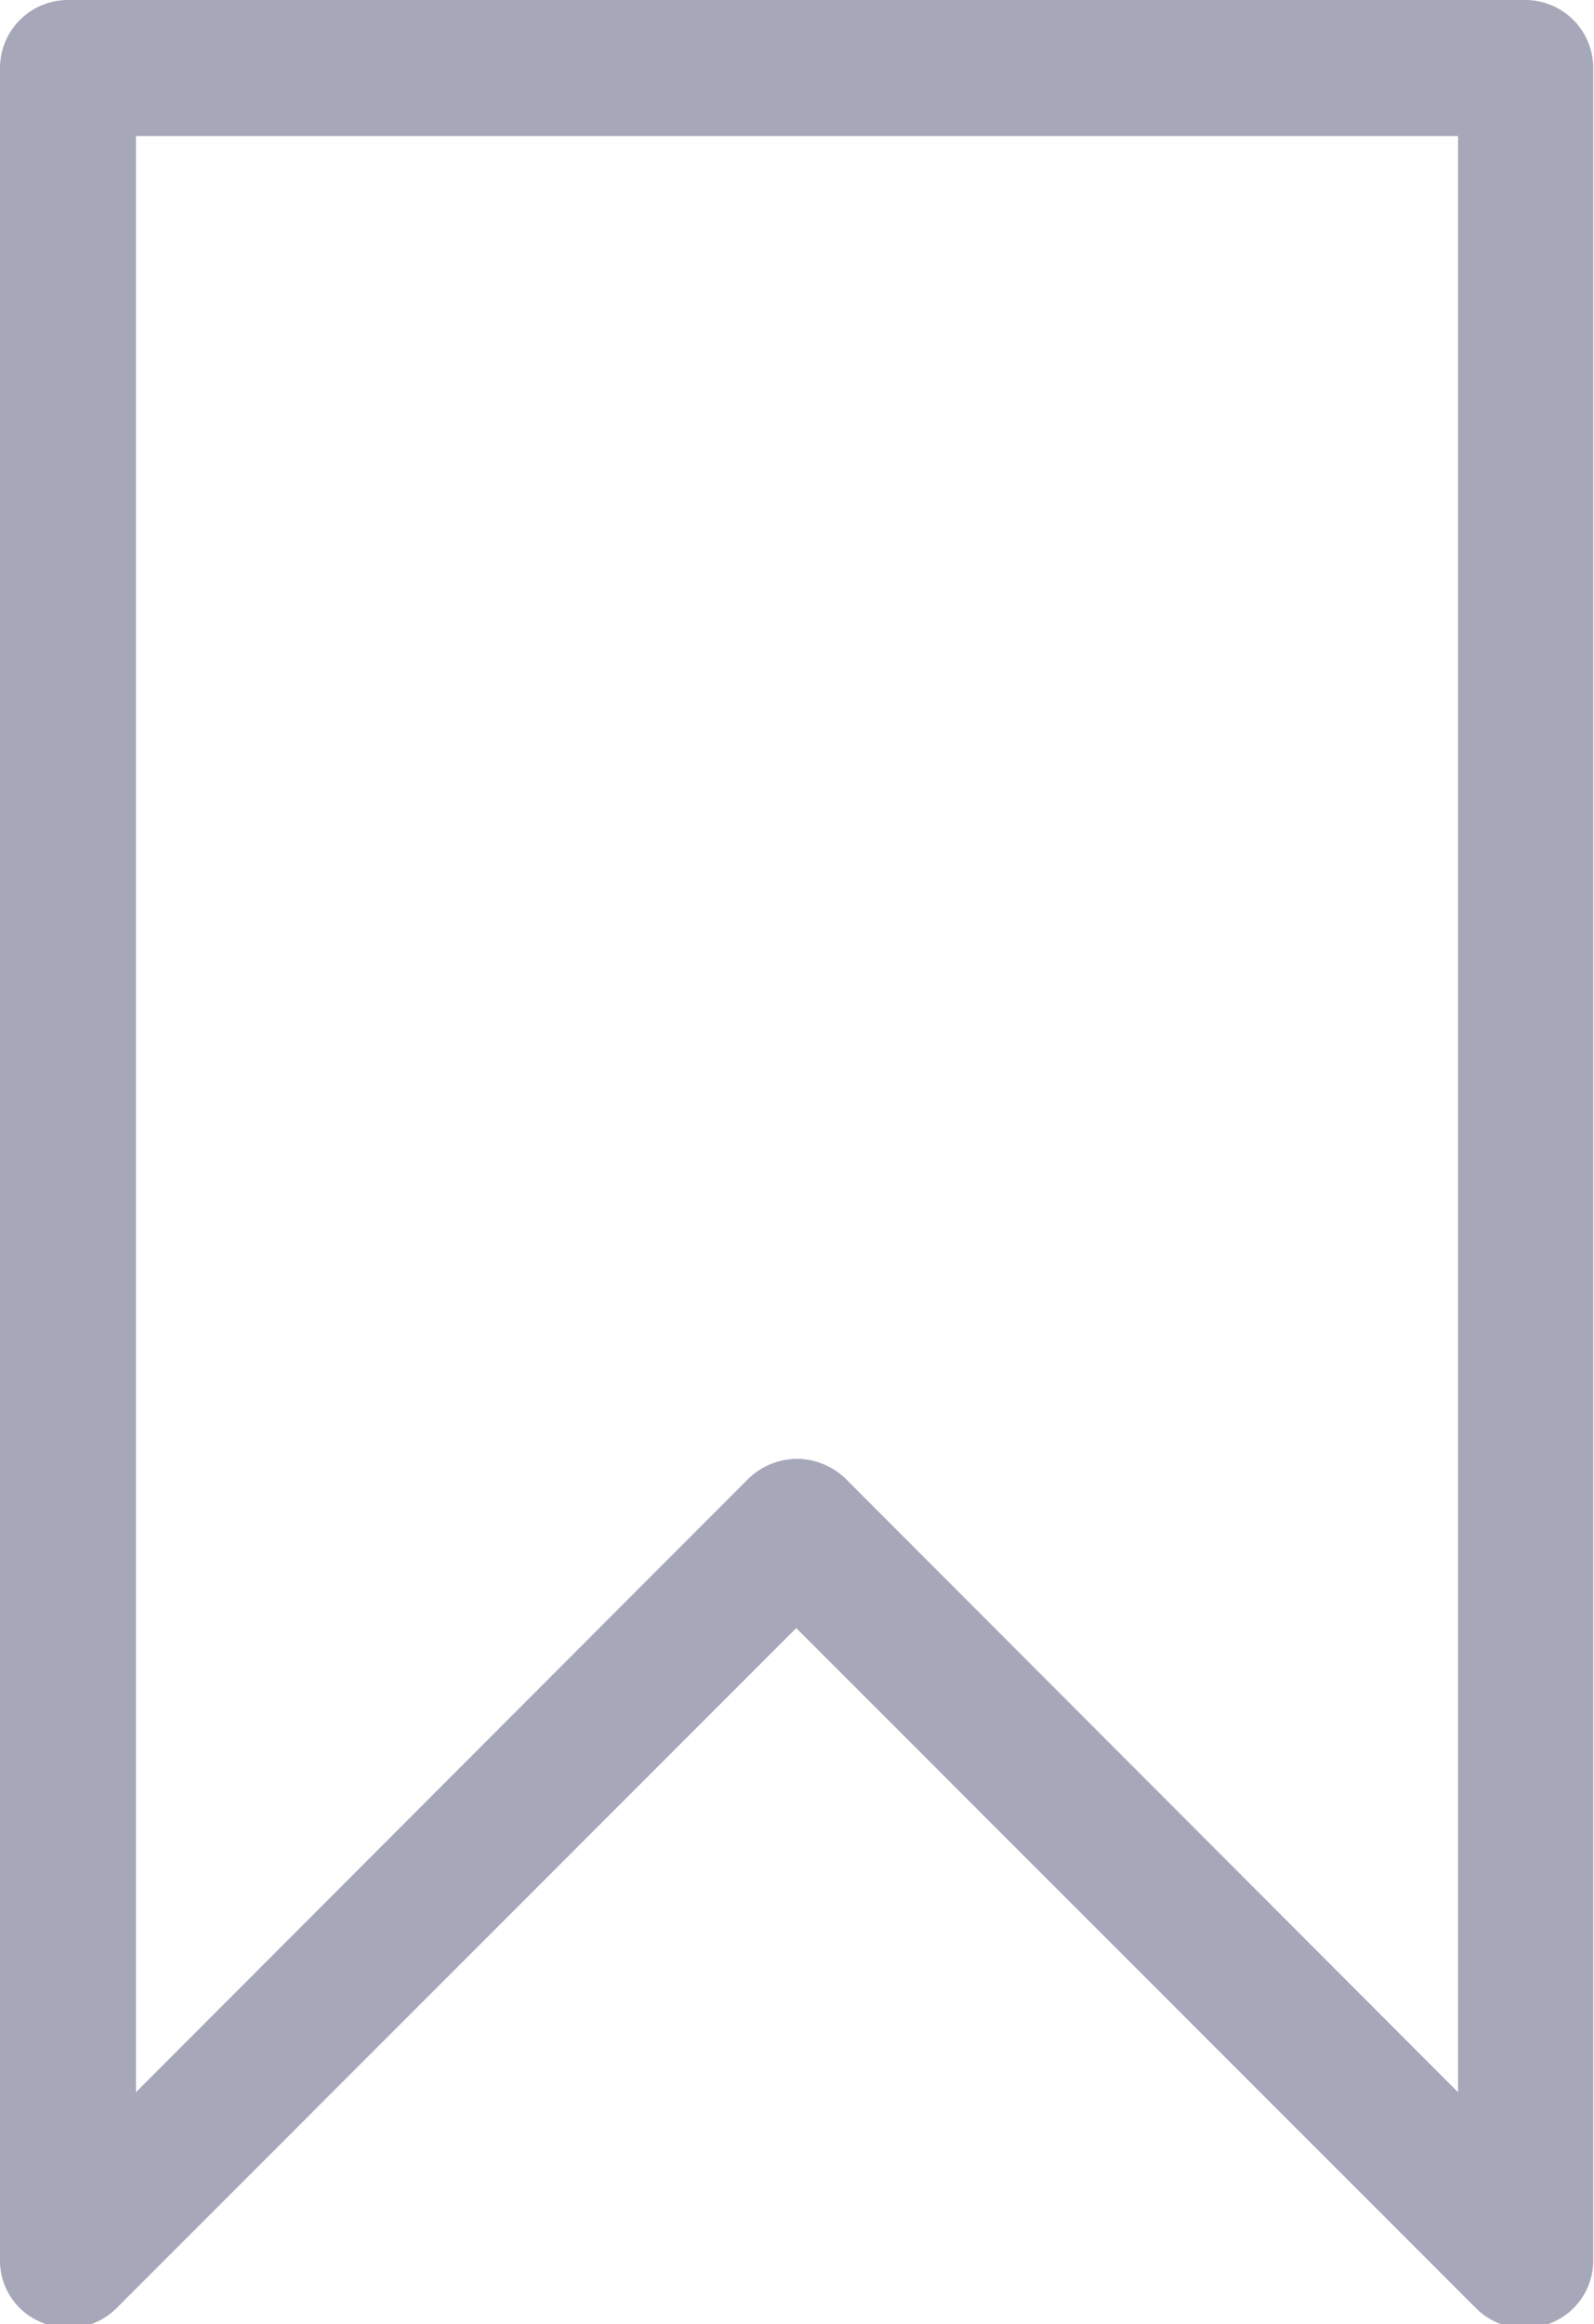 <svg xmlns="http://www.w3.org/2000/svg" viewBox="0 0 21.1 30.75">
  <g id="Layer_2" data-name="Layer 2">
    <g id="Layer_1-2" data-name="Layer 1">
      <path d="M20.2,0H.9A.9.9,0,0,0,0,.9v29a.88.88,0,0,0,.56.83.8.8,0,0,0,.34.07.9.9,0,0,0,.64-.26l9-9,9,9a.91.91,0,0,0,1,.19.89.89,0,0,0,.55-.83V.9A.9.9,0,0,0,20.2,0ZM10.55,19.3a.94.94,0,0,0-.64.26L1.8,27.68V1.8H19.3V27.68l-8.11-8.12A.94.94,0,0,0,10.55,19.3Z" style="fill: #a6a8ba"/>
    </g>
  </g>
</svg>
